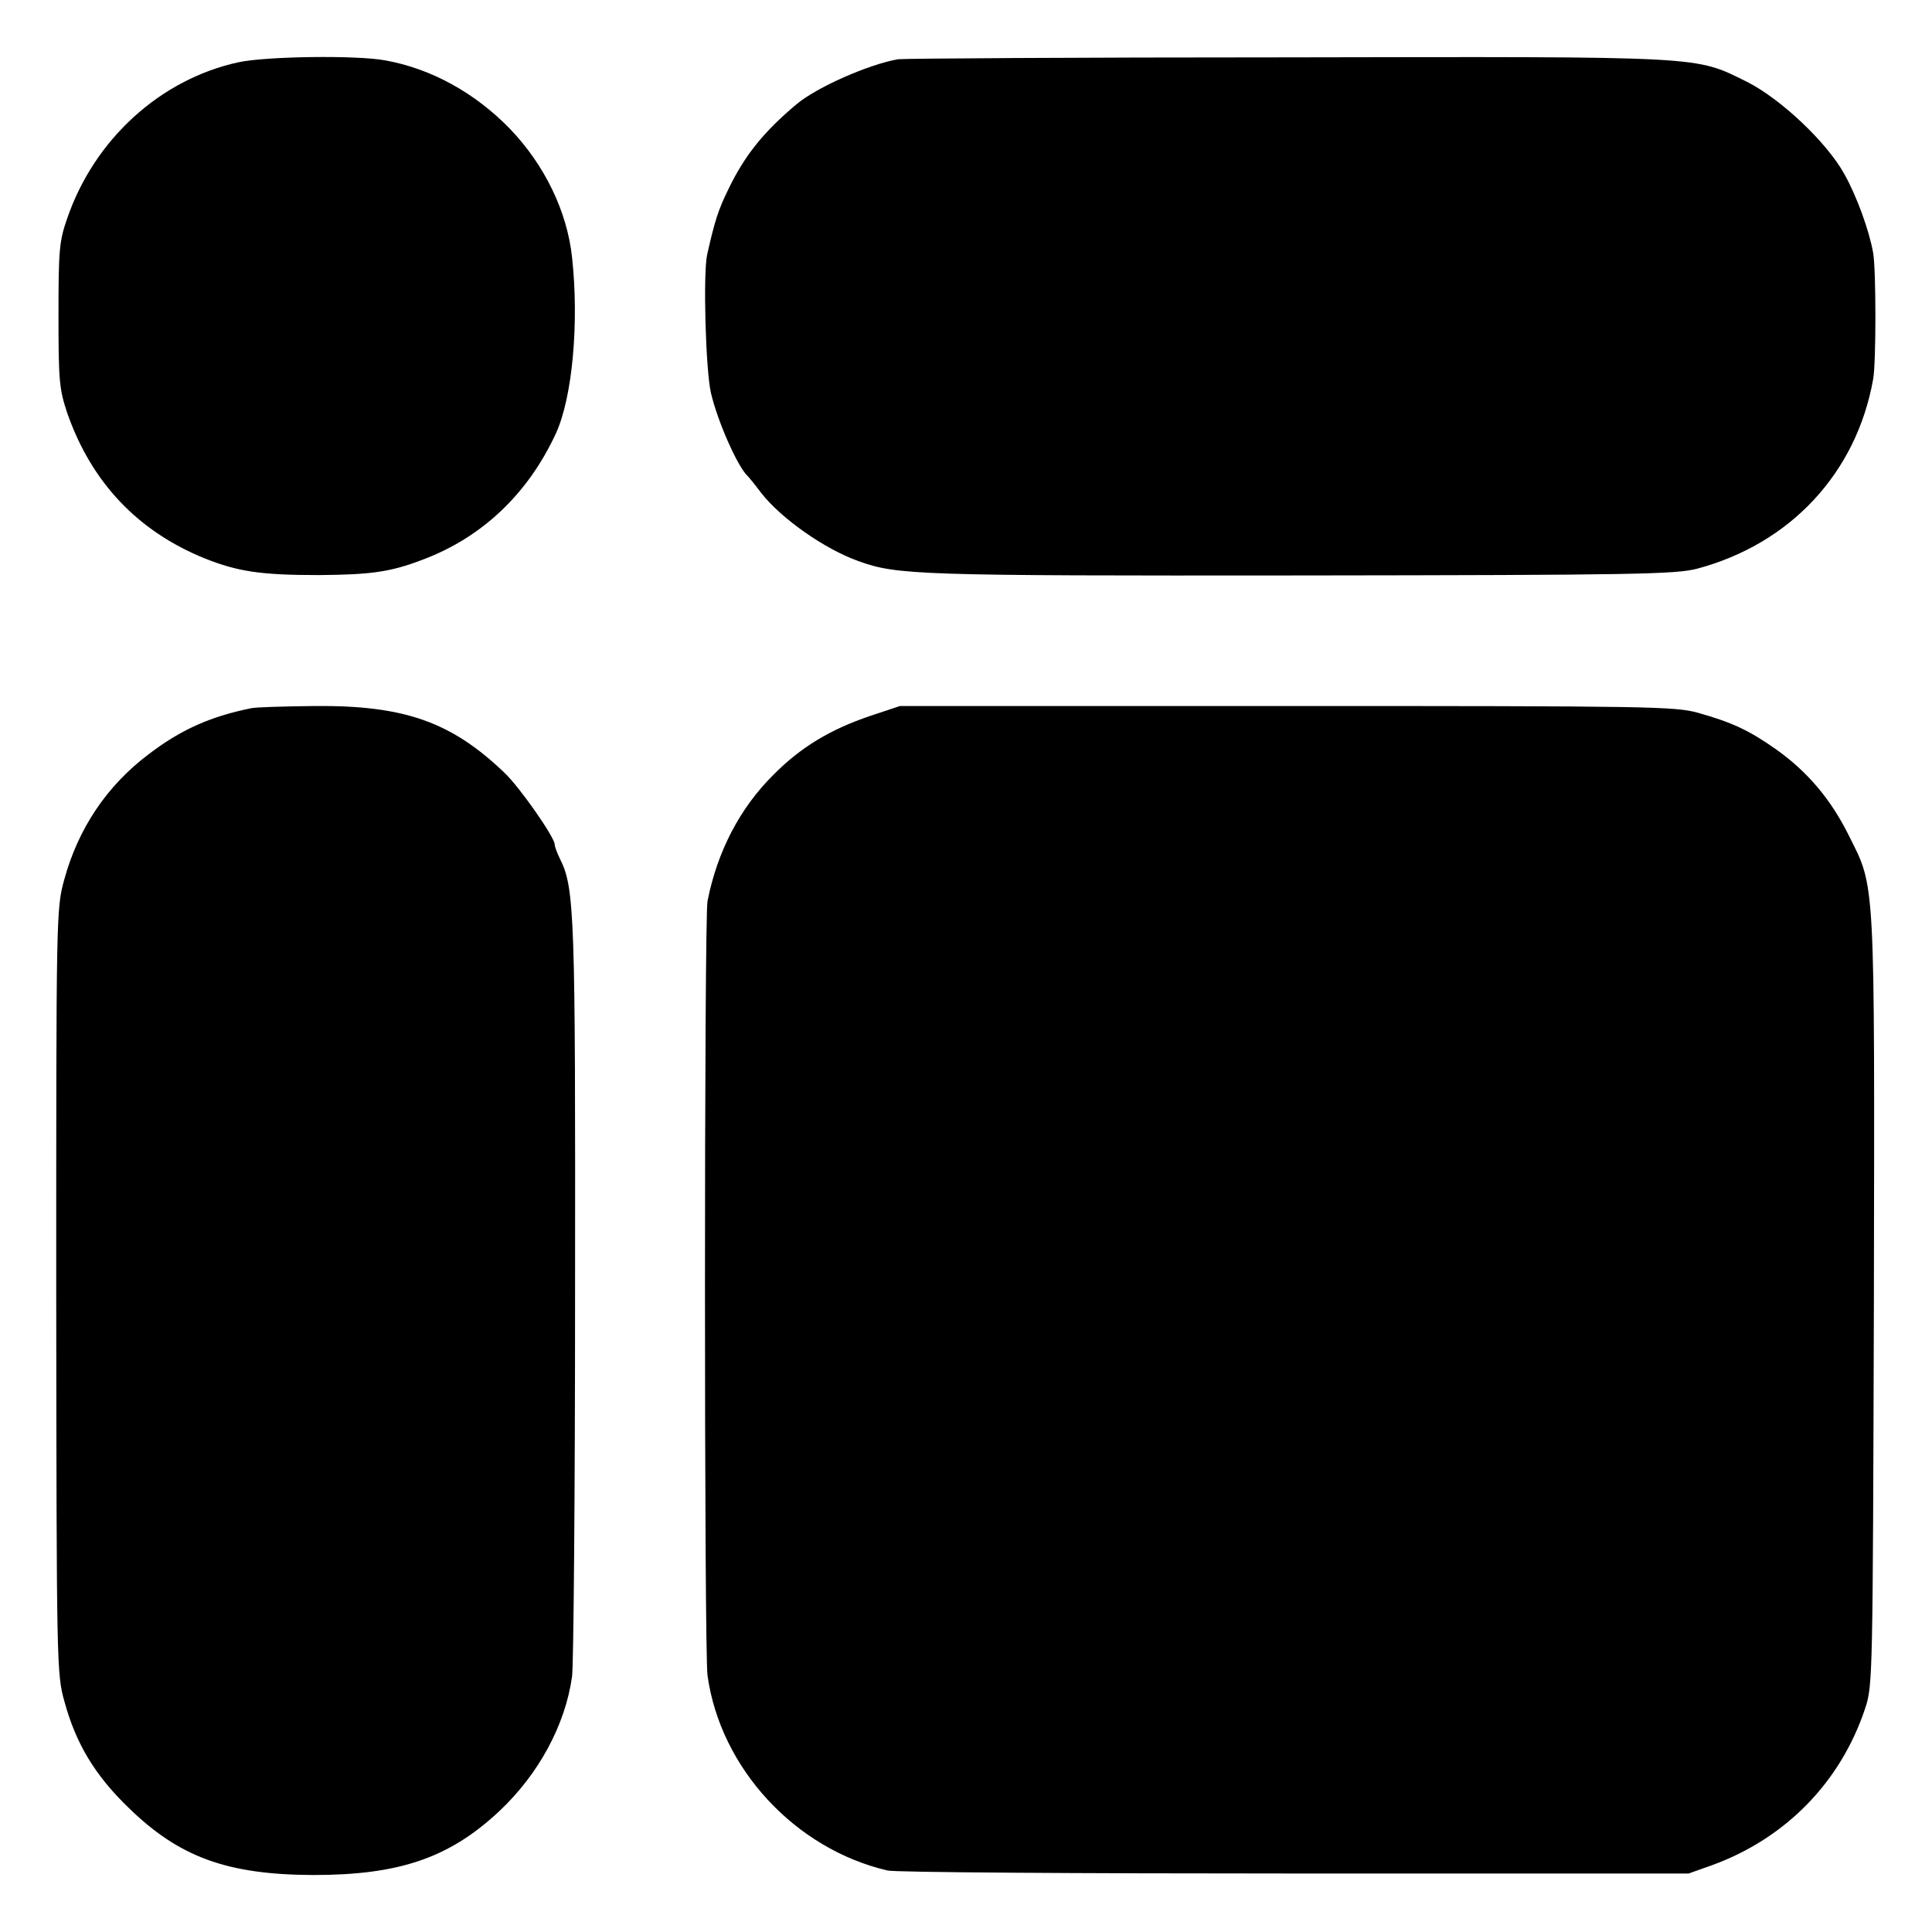 <svg version="1" xmlns="http://www.w3.org/2000/svg" width="682.667" height="682.667" viewBox="0 0 512 512"><path d="M63.2 16.5C42.5 21 25 36.9 17.8 57.9c-2.1 6-2.3 8.4-2.3 25.6 0 17.3.2 19.6 2.3 25.9 6.4 18.4 18.7 31.4 36.5 38.6 8.8 3.5 14.9 4.4 30.2 4.4 13.7-.1 18.9-.8 27.3-4 15.9-5.9 28.1-17.5 35.5-33.5 4.4-9.5 6.2-29.4 4.3-46.7-1.3-12.2-7.3-24.5-16.4-34-9.3-9.6-20.9-16-33.1-18.2-7.6-1.4-31.4-1.1-38.9.5zM238 15.7c-7.6 1.3-21.6 7.4-27 12-8.7 7.3-13.7 13.6-17.9 22.3-2.8 5.7-3.7 8.6-5.7 17.5-1.1 5-.4 30.5 1 36.6 1.7 7.4 7 19.4 9.6 21.9.3.3 2 2.3 3.7 4.6 5.3 6.8 16.8 14.9 25.8 18.1 10.2 3.7 15.7 3.9 117 3.8 89-.1 99.6-.3 105.3-1.8 24.7-6.6 42.2-25.4 46.6-50.2.8-4.1.8-29.2 0-33.5-1-5.8-4.4-15.2-7.7-21-4.7-8.4-16.8-19.8-25.7-24.3-14-6.9-10.2-6.7-122-6.5-55.3 0-101.6.3-103 .5zM66.5 187.7c-10.8 2.2-18.6 5.7-27 12.1-11.2 8.4-18.8 19.8-22.5 33.4-2.1 7.7-2.1 9.2-2.1 109.1.1 99.3.1 101.3 2.2 108.7 3 11 8 19.4 16.9 28 13.5 13.2 26.2 17.8 49 17.9 22.8 0 36.1-4.5 49.4-17 10.3-9.7 17.4-22.7 19.2-35.6.4-2.6.8-48.5.8-101.8.1-100.3-.1-107.1-4-114.9-.8-1.6-1.4-3.3-1.4-3.8 0-1.9-9.2-15.1-13.3-19-14.1-13.5-26.5-17.9-50.3-17.7-8.2.1-15.8.3-16.9.6zM230.4 189.8c-10.3 3.5-18.2 8.2-25.4 15.5-8.9 8.8-14.9 20.3-17.5 33.5-.9 4.3-.9 199.2 0 205.2 3.4 24.6 23.2 46 47.7 51.7 1.8.5 50.3.8 107.8.8h104.5l6.2-2.2c19.5-7.1 34.1-22 40.6-41.6 2-6.1 2-8 2.3-107.9.2-113.3.4-109.3-6.6-123.3-4.8-9.7-11-17-19.3-22.9-7.1-5-11.5-7.1-20.7-9.7-6.1-1.7-13-1.8-109-1.8H238.5l-8.1 2.7z"/></svg>